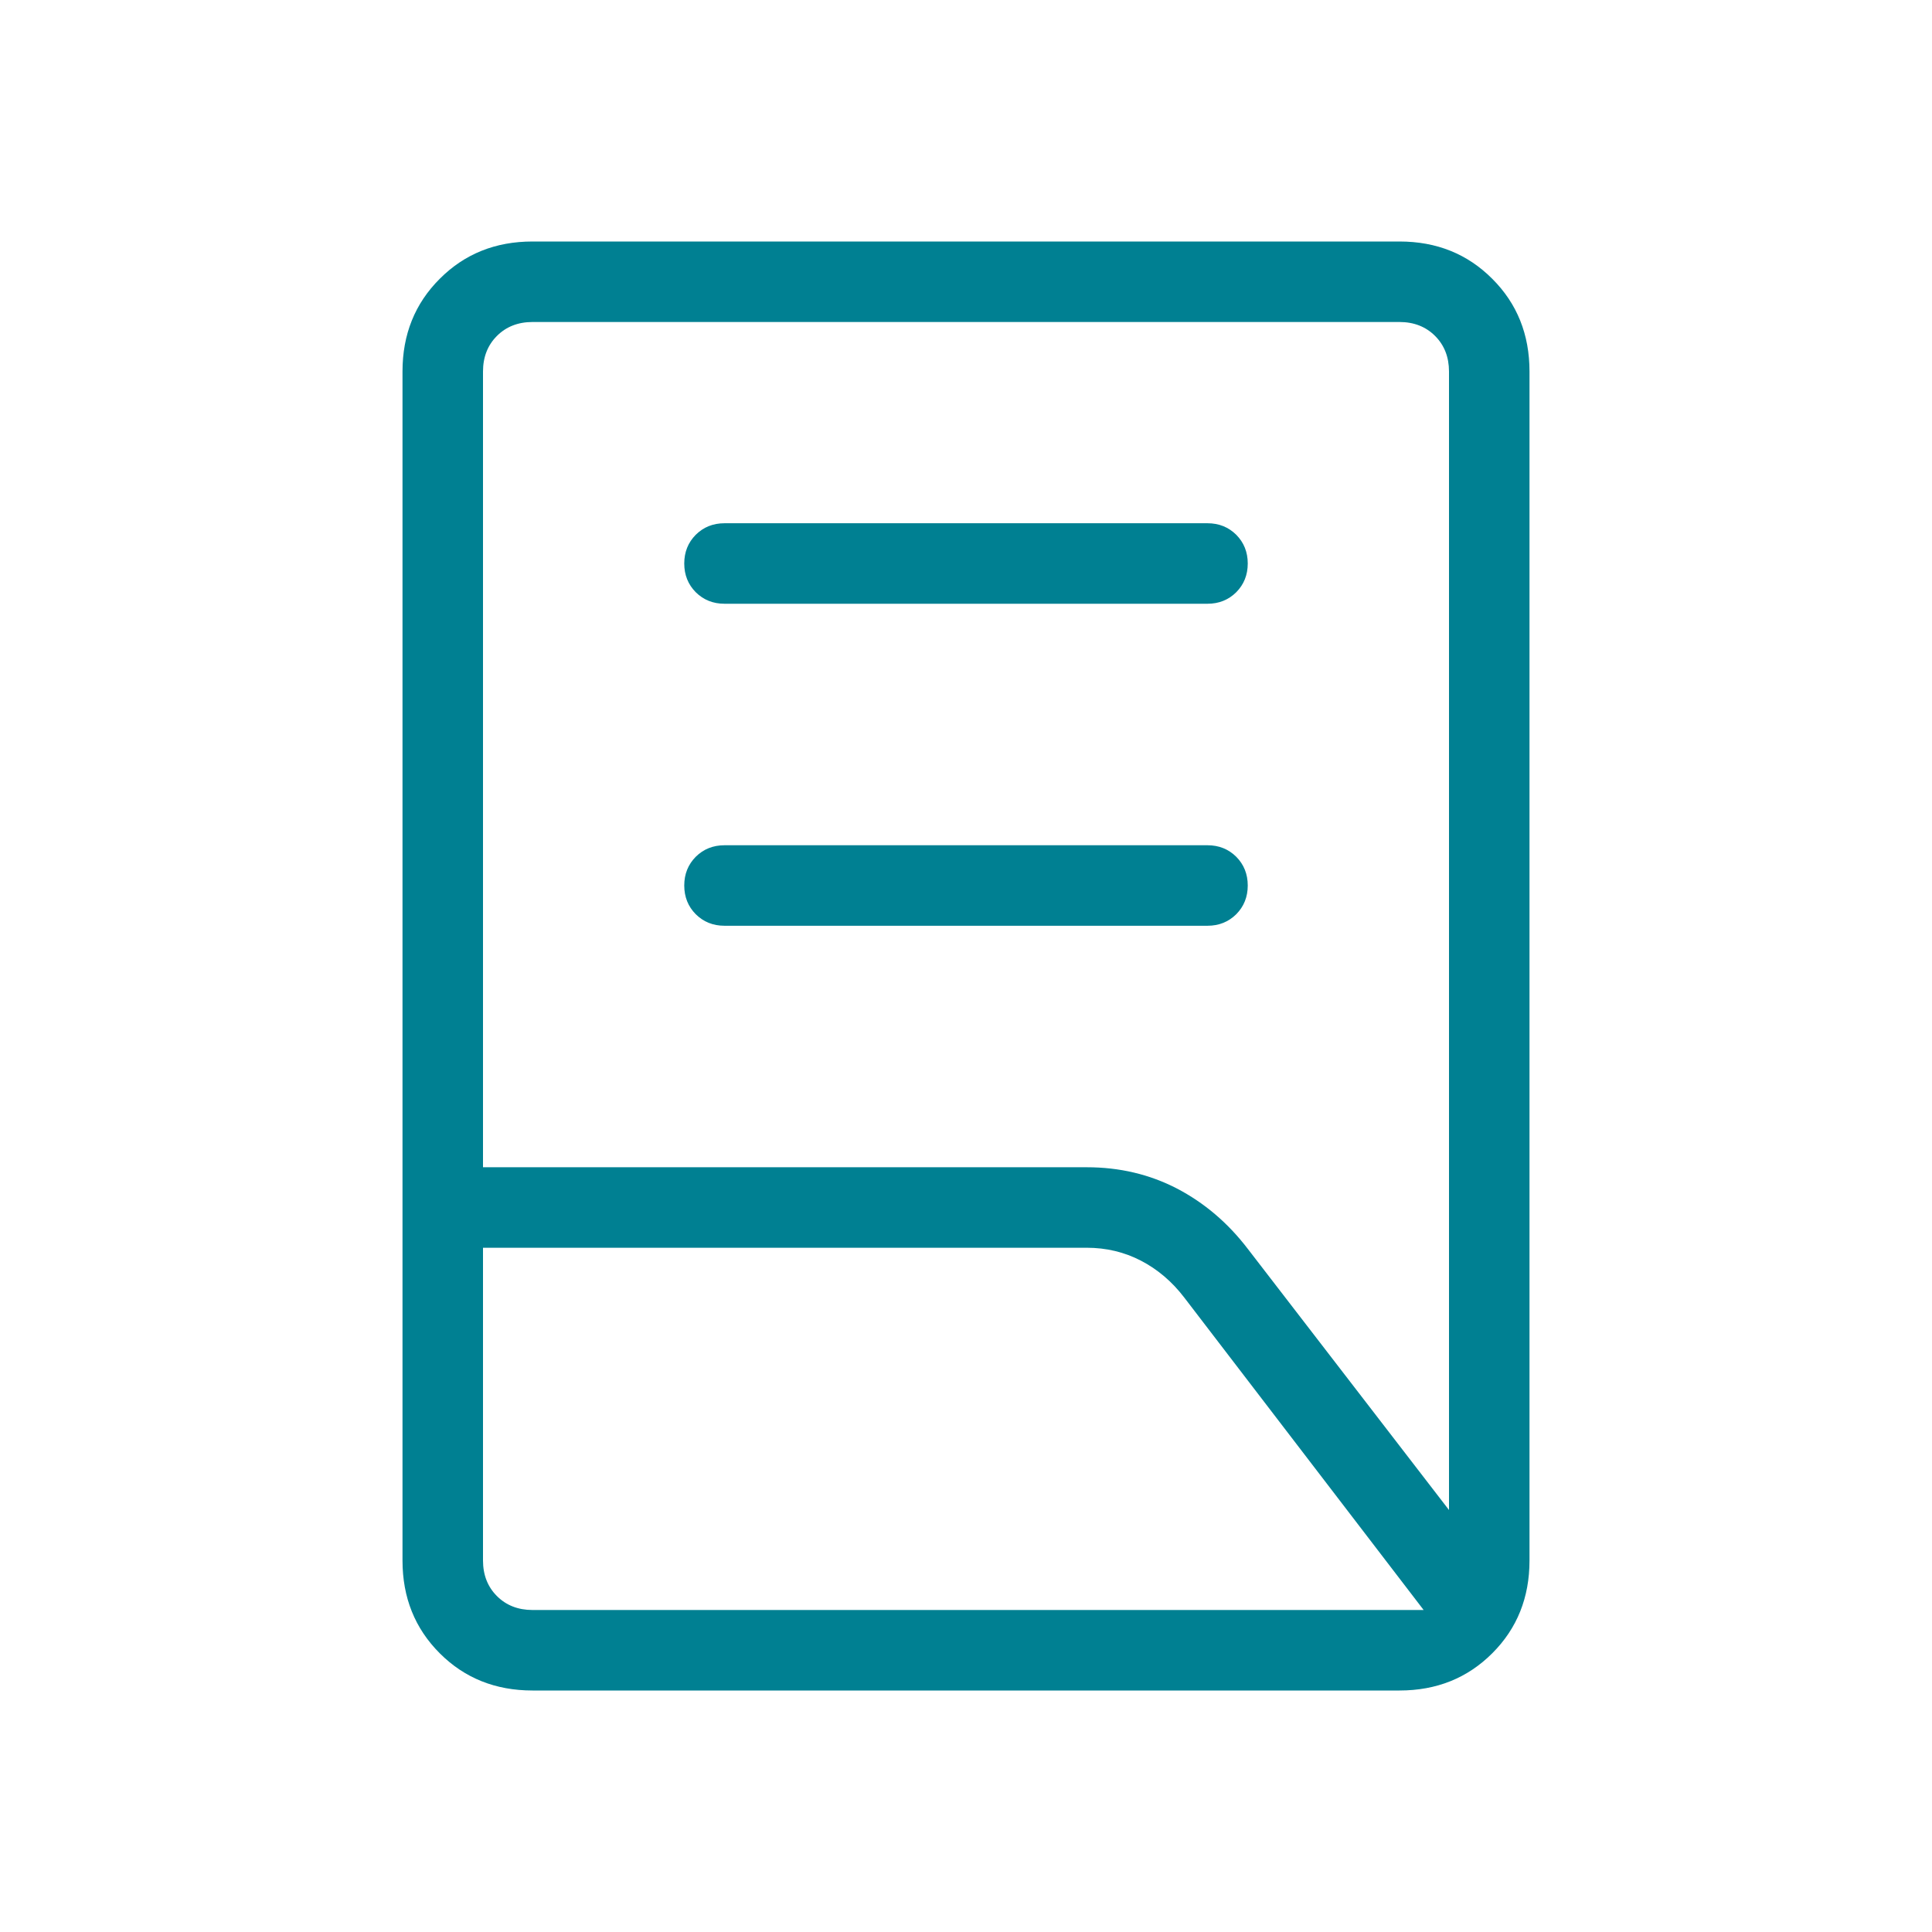 <svg width='24' height='24' viewBox='0 0 24 24' fill='none' xmlns='http://www.w3.org/2000/svg'><path d='M9 11.5C8.858 11.5 8.739 11.452 8.643 11.357C8.548 11.261 8.5 11.142 8.5 11C8.5 10.858 8.548 10.739 8.643 10.643C8.739 10.548 8.858 10.5 9 10.5H15C15.142 10.5 15.261 10.548 15.357 10.643C15.452 10.739 15.5 10.858 15.5 11C15.5 11.142 15.452 11.261 15.357 11.357C15.261 11.452 15.142 11.5 15 11.5H9ZM9 7.5C8.858 7.5 8.739 7.452 8.643 7.357C8.548 7.261 8.5 7.142 8.5 7C8.5 6.858 8.548 6.739 8.643 6.643C8.739 6.548 8.858 6.5 9 6.5H15C15.142 6.5 15.261 6.548 15.357 6.643C15.452 6.739 15.5 6.858 15.5 7C15.5 7.142 15.452 7.261 15.357 7.357C15.261 7.452 15.142 7.5 15 7.5H9ZM6 14.5H13.5C13.907 14.5 14.28 14.588 14.62 14.764C14.959 14.941 15.251 15.189 15.496 15.508L18 18.758V4.615C18 4.436 17.942 4.288 17.827 4.173C17.712 4.058 17.564 4 17.385 4H6.615C6.436 4 6.288 4.058 6.173 4.173C6.058 4.288 6 4.436 6 4.615V14.5ZM6.615 20H17.685L14.71 16.117C14.559 15.92 14.38 15.768 14.174 15.661C13.968 15.554 13.743 15.5 13.5 15.5H6V19.385C6 19.564 6.058 19.712 6.173 19.827C6.288 19.942 6.436 20 6.615 20ZM17.385 21H6.615C6.155 21 5.771 20.846 5.463 20.538C5.154 20.229 5 19.845 5 19.385V4.615C5 4.155 5.154 3.771 5.463 3.463C5.771 3.154 6.155 3 6.615 3H17.385C17.845 3 18.229 3.154 18.537 3.463C18.846 3.771 19 4.155 19 4.615V19.385C19 19.845 18.846 20.229 18.538 20.537C18.229 20.846 17.845 21 17.385 21Z' fill='#008092'/></svg>